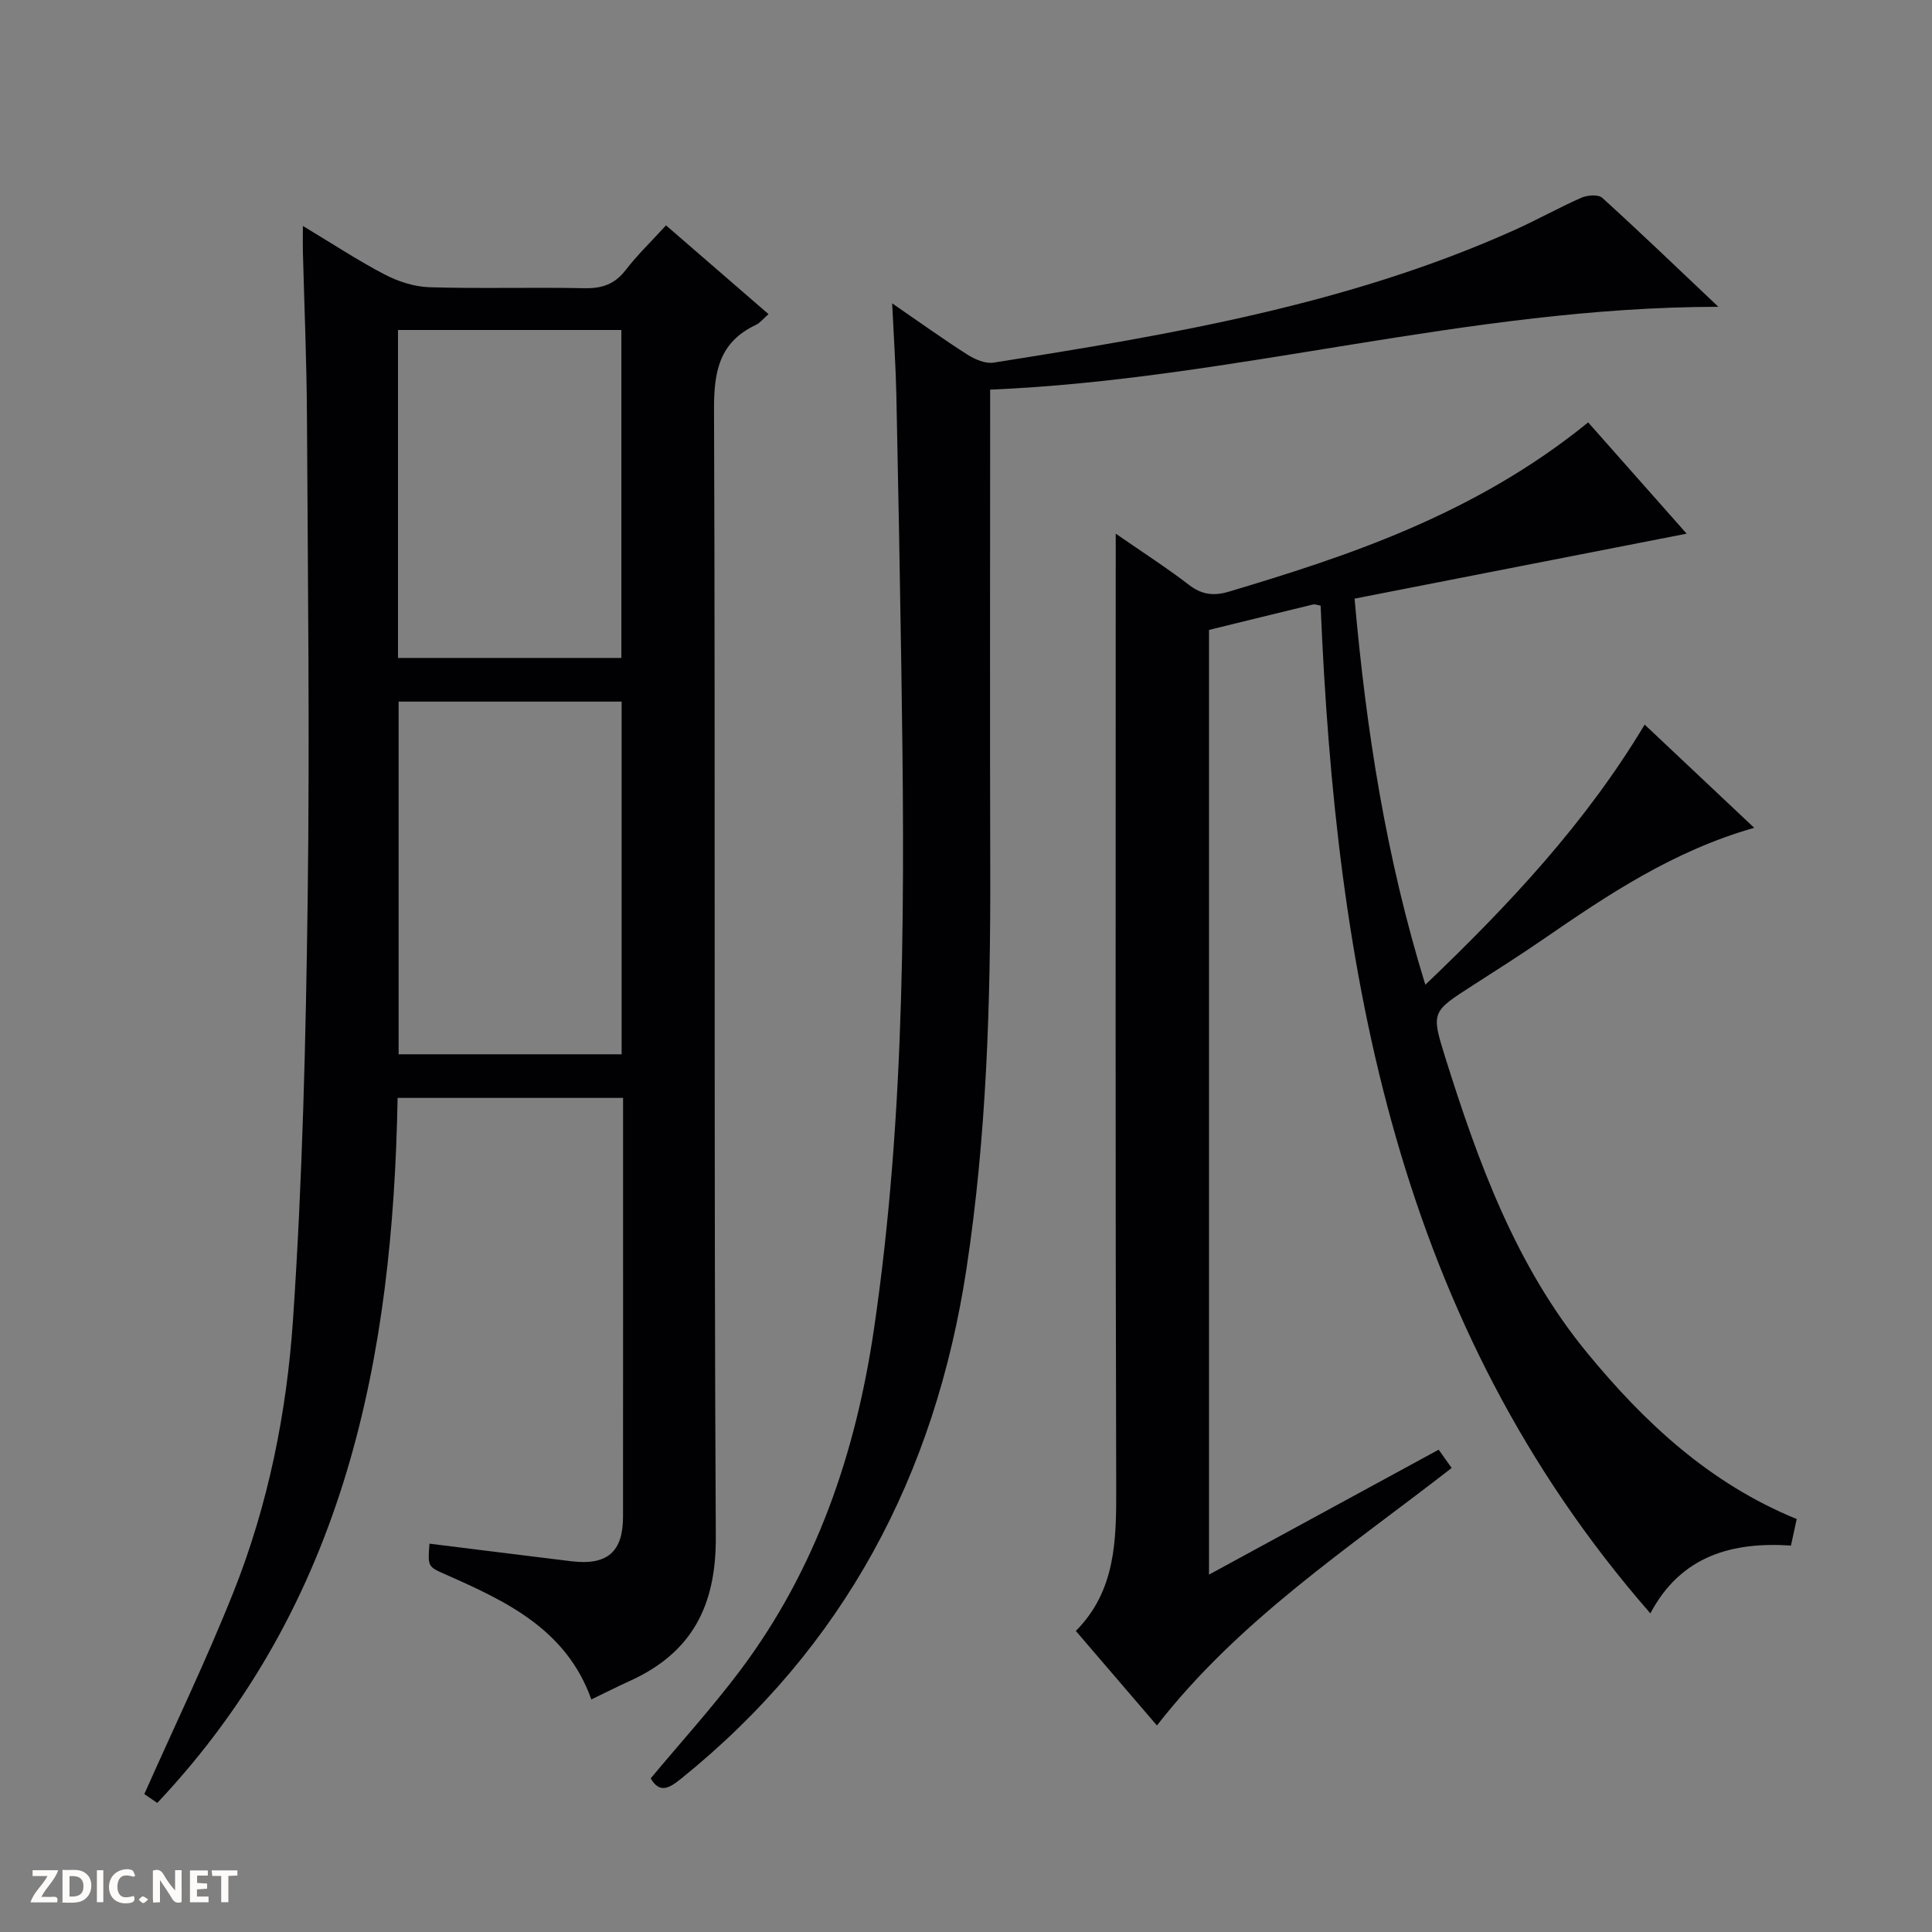 <svg enable-background="new 0 0 400 400" viewBox="0 0 400 400" xmlns="http://www.w3.org/2000/svg"><rect x="0" y="0" width="400" height="400" fill="#808080" stroke="none"/><g fill="#fcfbfa"><path d="m37.59 393.81c-.92.31-1.52.05-2-.78-.7-1.2-1.52-2.34-2.47-3.78v4.59c-.55.03-.95.05-1.41.07-.03-.37-.06-.64-.06-.91 0-1.91 0-3.81 0-5.7 1.13-.41 1.77-.03 2.29.91.62 1.11 1.38 2.14 2.31 3.19v-4.2h1.35v6.61z"/><path d="m12.94 393.88v-6.75c1.9.19 3.93-.54 5.37 1.29.8 1.01.78 2.88.03 3.97-1.37 1.97-3.4 1.51-6.4 1.49m2.45-1.22c2.04.12 2.92-.58 2.89-2.21-.03-1.51-.98-2.19-2.89-2z"/><path d="m11.81 393.87h-5.49c.68-2.18 2.47-3.48 3.51-5.45h-3.08v-1.21h5.29c-.71 2.13-2.44 3.48-3.47 5.51.86 0 1.63.04 2.39-.01.79-.05 1.14.21.85 1.16"/><path d="m39.33 393.86v-6.61h3.7v1.07h-2.22v1.52c.68.04 1.34.09 2.07.13v1.07c-.72.05-1.38.09-2.1.14v1.48h2.4v1.19h-3.85z"/><path d="m27.71 388.56c-1.15-.3-2.46-.61-3.1.64-.37.73-.41 1.93-.06 2.67.63 1.35 1.99.93 3.17.68.35.94-.01 1.32-.93 1.46-1.62.25-3.05-.27-3.76-1.48-.73-1.24-.6-3.03.31-4.17.88-1.11 2.71-1.7 4-1.16.32.13.44.74.65 1.12-.1.08-.19.16-.28.24"/><path d="m49.15 387.24v1.07c-.59.02-1.17.05-1.87.08v5.44h-1.48v-5.44h-1.85c-.05-.4-.08-.73-.13-1.15z"/><path d="m20.06 387.21h1.33v6.62h-1.33z"/><path d="m30.68 393.25c-.39.38-.8.79-1.05.76-.32-.05-.6-.45-.9-.7.26-.24.51-.64.8-.67.29-.04.62.3 1.15.61"/></g><path d="m32.56 373.28c-1-.68-2.16-1.48-2.68-1.84 6.34-14.27 12.92-27.89 18.49-41.9 7.16-18.01 10.99-37.07 12.29-56.25 1.97-29.02 2.66-58.15 3.04-87.25.44-33.32.03-66.66-.15-99.99-.06-11.31-.55-22.63-.84-33.94-.04-1.43 0-2.87 0-5.33 6.17 3.71 11.41 7.17 16.95 10.06 2.81 1.46 6.15 2.54 9.29 2.63 10.66.32 21.33-.02 31.99.2 3.64.08 6.3-.78 8.58-3.74 2.43-3.15 5.33-5.94 8.37-9.27 7.02 6.08 14 12.12 21.23 18.38-1.14.99-1.77 1.82-2.61 2.22-7.55 3.55-8.71 9.6-8.68 17.45.29 77.83-.05 155.66.37 233.49.08 14.29-4.96 23.99-17.8 29.82-2.56 1.16-5.07 2.44-7.97 3.83-5.16-14.47-17.52-20.29-30.11-25.84-3.77-1.66-3.77-1.65-3.4-6.41 9.79 1.21 19.58 2.45 29.37 3.64 7.42.9 10.7-1.92 10.7-9.21.02-27.5.01-55 .01-82.5 0-1.3 0-2.61 0-4.22-15.59 0-30.84 0-46.68 0-.98 53.63-10.68 104.5-49.76 145.97zm96.14-155c0-24.51 0-48.71 0-73.02-15.53 0-30.76 0-46.17 0v73.02zm-.05-82.06c0-22.87 0-45.41 0-67.9-15.58 0-30.81 0-46.25 0v67.9z" fill="#010104"/><path d="m231 110.49c5.68 3.93 10.57 7.07 15.16 10.6 2.68 2.07 5.17 2.33 8.29 1.4 23.66-7.1 50.61-15.71 74.36-35.04 6.77 7.65 13.56 15.32 20.39 23.04-22.97 4.49-45.6 8.92-68.75 13.45 2.42 27.41 6.52 53.6 14.65 79.94 17.44-16.64 33.25-33.56 45.41-53.86 7.46 7.03 14.79 13.94 22.68 21.37-16.77 4.78-30.25 13.83-43.65 23.05-4.8 3.3-9.72 6.43-14.63 9.58-8.48 5.45-8.64 5.48-5.7 14.86 6.84 21.82 14.67 43.31 29.4 61.22 11.8 14.35 25.27 27 43.38 34.4-.34 1.56-.71 3.27-1.19 5.49-12.13-.8-22.77 2.07-29.11 14.04-52.53-60.14-65.1-132.86-68.27-208.64-.64-.1-1.16-.34-1.6-.23-7.09 1.71-14.17 3.46-21.51 5.26v195.59c15.91-8.65 31.48-17.12 47.55-25.87.89 1.25 1.76 2.48 2.69 3.79-21.47 16.7-44 31.46-61.02 53.31-5.52-6.43-10.98-12.79-16.79-19.57 8.29-8.35 8.39-18.83 8.36-29.65-.19-63.69-.1-127.35-.1-191.02 0-1.8 0-3.61 0-6.51z" fill="#010104"/><path d="m134.72 368.19c6.26-7.51 12.75-14.65 18.52-22.33 15.74-20.97 23.92-44.96 27.71-70.71 6.68-45.48 6.36-91.23 5.66-137.01-.29-18.81-.63-37.62-1.03-56.43-.13-5.92-.53-11.84-.87-18.91 5.82 4 10.62 7.46 15.6 10.63 1.54.98 3.7 1.91 5.38 1.65 36.76-5.81 73.45-12.01 107.77-27.41 4.71-2.11 9.22-4.65 13.94-6.73 1.24-.55 3.5-.72 4.32.01 7.72 7 15.24 14.23 24.05 22.57-51.79.05-100.2 15.03-150.77 17.15v5.92c0 31.16-.07 62.33.02 93.49.08 27.64-.76 55.2-4.92 82.59-6.49 42.69-25.29 78.38-59.2 105.68-2.44 1.96-4.38 2.96-6.18-.16z" fill="#010104"/></svg>